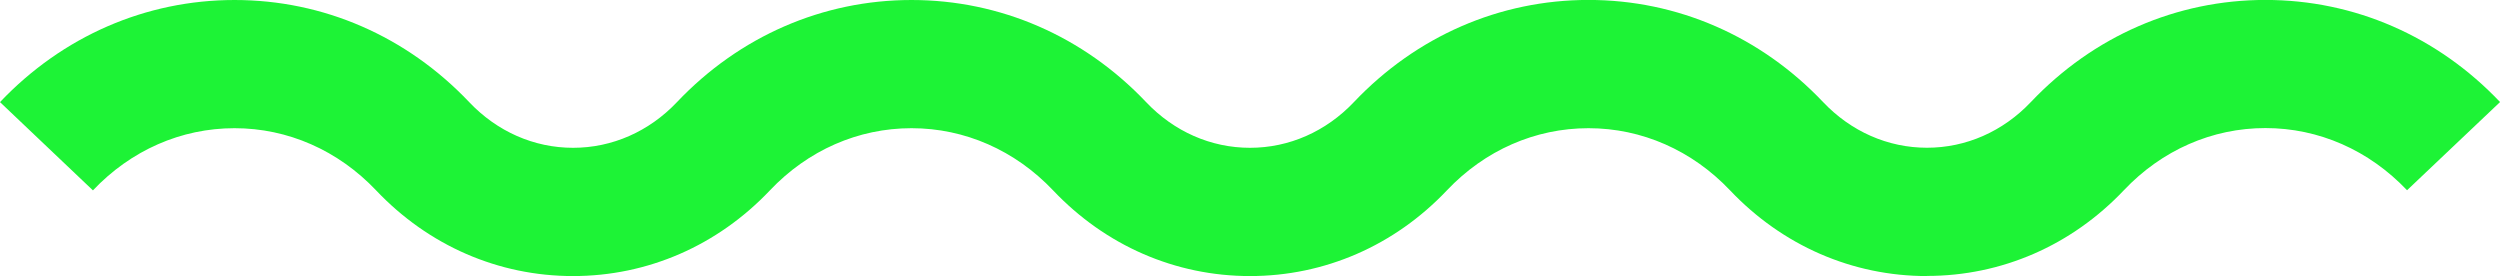 <?xml version="1.0" encoding="UTF-8"?>
<svg id="Warstwa_1" xmlns="http://www.w3.org/2000/svg" version="1.1" viewBox="0 0 390.04 43.07">
  <!-- Generator: Adobe Illustrator 29.7.1, SVG Export Plug-In . SVG Version: 2.1.1 Build 8)  -->
  <defs>
    <style>
      .st0-wave {
        fill: #1df336;
      }
    </style>
  </defs>
  <path class="st0-wave" d="M300.64,43.07c-11.64,0-22.55-4.75-30.72-13.37-5.93-6.25-13.77-9.7-22.09-9.7s-16.16,3.44-22.09,9.7c-8.17,8.62-19.08,13.37-30.72,13.37s-22.55-4.75-30.72-13.37c-5.93-6.25-13.77-9.7-22.09-9.7s-16.16,3.44-22.09,9.7c-8.17,8.62-19.08,13.37-30.72,13.37s-22.55-4.75-30.72-13.37c-5.93-6.25-13.77-9.7-22.09-9.7s-16.16,3.44-22.09,9.7L0,15.93C9.75,5.66,22.74,0,36.6,0s26.85,5.66,36.6,15.93c4.36,4.6,10.12,7.13,16.21,7.13s11.85-2.53,16.21-7.13C115.36,5.66,128.36,0,142.21,0s26.85,5.66,36.6,15.93c4.36,4.6,10.12,7.13,16.21,7.13s11.85-2.53,16.21-7.13c9.75-10.28,22.74-15.94,36.6-15.94s26.85,5.66,36.6,15.93c4.36,4.6,10.12,7.13,16.21,7.13,6.09,0,11.85-2.53,16.21-7.13,9.75-10.28,22.74-15.93,36.6-15.93s26.85,5.66,36.6,15.93l-14.51,13.76c-5.93-6.25-13.77-9.7-22.09-9.7s-16.16,3.44-22.09,9.7c-8.17,8.62-19.08,13.37-30.72,13.37Z"/>
</svg>